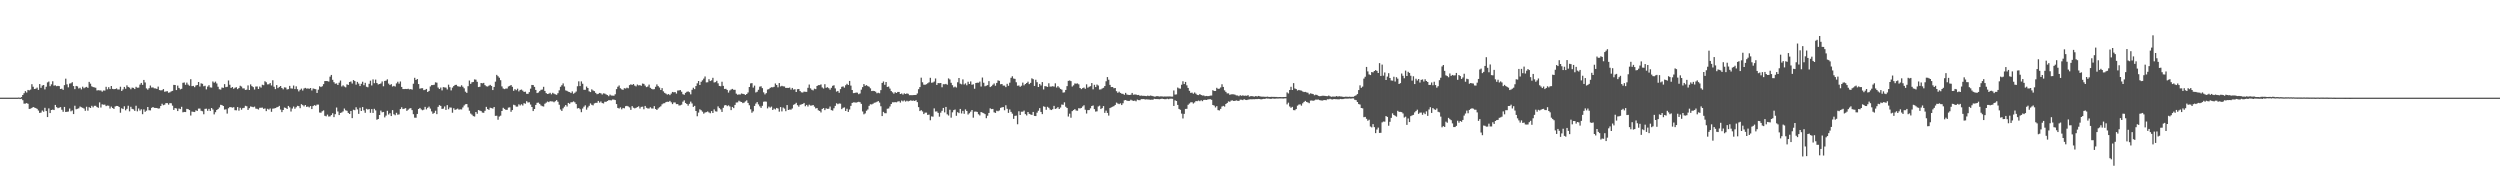 <svg xmlns="http://www.w3.org/2000/svg" width="1920" height="150"><path fill="#4f4f4f" d="M0 75h1v1H0zM1 75h1v1H1zM2 75h1v1H2zM3 75h1v1H3zM4 75h1v1H4zM5 75h1v1H5zM6 75h1v1H6zM7 75h1v1H7zM8 75h1v1H8zM9 75h1v1H9zM10 75h1v1H10zM11 75h1v1H11zM12 75h1v1H12zM13 75h1v1H13zM14 74.87h1v1H14zM15 75.087h1v1H15zM16 74.524h1v1.36H16zM17 72.984h1v3.994H17zM18 71.574h1v8.018H18zM19 69.978h1v9.588H19zM20 71.061h1v8.091H20zM21 69.072h1v10.661H21zM22 69.395h1v14.278H22zM23 68.827h1v14.644H23zM24 64.687h1v18.219H24zM25 66.634h1v15.532H25zM26 68.358h1v14.294H26zM27 68.12h1v14.891H27zM28 67.28h1v16.313H28zM29 69.015h1v15.889H29zM30 64.54h1v22.181H30zM31 67.426h1v19.055H31zM32 65.685h1v19.194H32zM33 65.291h1v20.531H33zM34 68.665h1v14.104H34zM35 66.611h1v18.679H35zM36 63.277h1v26.654H36zM37 62.601h1v20.639H37zM38 66.222h1v20.616H38zM39 64.758h1v19.709H39zM40 62.4h1v21.776H40zM41 65.753h1v18.787H41zM42 65.531h1v15.081H42zM43 66.19h1v16.088H43zM44 65.932h1v17.141H44zM45 66.163h1v16.537H45zM46 68.335h1v13.925H46zM47 68.102h1v16.189H47zM48 69.033h1v16.835H48zM49 65.359h1v16.75H49zM50 60.425h1v25.589H50zM51 64.758h1v21.124H51zM52 67.076h1v18.588H52zM53 64.181h1v19.158H53zM54 63.945h1v21.575H54zM55 63.135h1v21.691H55zM56 66.122h1v21.479H56zM57 68.433h1v12.772H57zM58 65.996h1v17.91H58zM59 66.337h1v17.201H59zM60 67.941h1v15.274H60zM61 67.381h1v14.461H61zM62 68.646h1v13.724H62zM63 66.568h1v16.244H63zM64 67.765h1v15.601H64zM65 67.101h1v18.004H65zM66 66.717h1v15.241H66zM67 67.506h1v17.469H67zM68 62.885h1v19.423H68zM69 64.238h1v18.7H69zM70 66.284h1v14.953H70zM71 66.879h1v15.569H71zM72 67.104h1v14.166H72zM73 67.401h1v13.845H73zM74 69.495h1v12.724H74zM75 69.267h1v13.541H75zM76 69.406h1v9.261H76zM77 69.5h1v13.065H77zM78 70.415h1v9.7H78zM79 69.459h1v10.989H79zM80 69.582h1v10.751H80zM81 66.673h1v14.855H81zM82 68.607h1v12.422H82zM83 66.969h1v14.246H83zM84 68.381h1v14.992H84zM85 66.051h1v15.827H85zM86 68.275h1v14.681H86zM87 68.509h1v15.166H87zM88 68.367h1v13.39H88zM89 67.87h1v13.474H89zM90 68.706h1v12.703H90zM91 68.697h1v13.468H91zM92 66.614h1v19.943H92zM93 69.857h1v13.301H93zM94 68.653h1v15.122H94zM95 66.765h1v14.834H95zM96 68.161h1v16.569H96zM97 65.533h1v18.009H97zM98 66.744h1v14.482H98zM99 67.271h1v18.208H99zM100 68.575h1v13.445H100zM101 67.294h1v16.326H101zM102 67.506h1v16.468H102zM103 68.41h1v16.734H103zM104 66.65h1v14.555H104zM105 67.365h1v18.121H105zM106 67.294h1v15.995H106zM107 64.973h1v19.984H107zM108 63.698h1v20.224H108zM109 65.167h1v22.529H109zM110 61.402h1v22.593H110zM111 63.309h1v22.577H111zM112 67.866h1v17.146H112zM113 68.871h1v13.285H113zM114 67.719h1v16.958H114zM115 65.666h1v19.1H115zM116 67.225h1v15.626H116zM117 67.12h1v15.061H117zM118 67.834h1v14.992H118zM119 67.875h1v15.035H119zM120 68.278h1v14.656H120zM121 66.518h1v16.896H121zM122 69.168h1v14.081H122zM123 69.429h1v11.975H123zM124 69.283h1v10.362H124zM125 68.422h1v12.367H125zM126 70.429h1v9.968H126zM127 70.187h1v8.993H127zM128 70.054h1v9.137H128zM129 71.201h1v9.185H129zM130 70.894h1v8.304H130zM131 70.216h1v9.084H131zM132 69.795h1v11.357H132zM133 65.165h1v19.274H133zM134 65.279h1v17.713H134zM135 69.193h1v14.129H135zM136 65.733h1v19.581H136zM137 67.545h1v15.802H137zM138 68.678h1v15.116H138zM139 68.175h1v13.841H139zM140 63.602h1v22.692H140zM141 63.32h1v22.667H141zM142 65.11h1v20.945H142zM143 63.439h1v20.181H143zM144 64.95h1v18.881H144zM145 65.838h1v18.693H145zM146 60.848h1v27.899H146zM147 66.14h1v19.554H147zM148 65.936h1v19.984H148zM149 66.95h1v19.126H149zM150 65.648h1v19.091H150zM151 65.275h1v19.906H151zM152 62.979h1v20.428H152zM153 66.483h1v16.869H153zM154 64.021h1v21.051H154zM155 64.375h1v21.057H155zM156 66.266h1v21.47H156zM157 65.852h1v17.773H157zM158 68.667h1v14.777H158zM159 66.492h1v18.599H159zM160 65.456h1v18.178H160zM161 67.133h1v18.064H161zM162 67.287h1v15.674H162zM163 62.558h1v21.547H163zM164 63.563h1v24.317H164zM165 62.663h1v23.527H165zM166 64.121h1v20.371H166zM167 66.63h1v17.116H167zM168 68.575h1v13.953H168zM169 68.829h1v11.682H169zM170 67.204h1v13.561H170zM171 67.497h1v13.919H171zM172 64.634h1v19.517H172zM173 66.911h1v17.043H173zM174 66.66h1v20.57H174zM175 61.782h1v21.373H175zM176 65.083h1v17.127H176zM177 67.55h1v14.791H177zM178 66.836h1v15.83H178zM179 68.193h1v14.125H179zM180 67.39h1v17.251H180zM181 66.948h1v17.8H181zM182 68.463h1v13.786H182zM183 67.637h1v17.343H183zM184 65.861h1v16.954H184zM185 66.463h1v17.805H185zM186 67.875h1v15.15H186zM187 67.907h1v14.896H187zM188 69.063h1v12.181H188zM189 68.871h1v12.751H189zM190 65.604h1v18.835H190zM191 69.099h1v13.973H191zM192 64.828h1v16.956H192zM193 66.165h1v15.859H193zM194 66.907h1v15.418H194zM195 68.763h1v13.104H195zM196 66.433h1v16.958H196zM197 66.403h1v17.182H197zM198 68.365h1v15.779H198zM199 66.44h1v16.338H199zM200 67.259h1v15.466H200zM201 65.073h1v17.542H201zM202 65.426h1v18.19H202zM203 62.416h1v20.831H203zM204 63.194h1v22.145H204zM205 64.838h1v18.718H205zM206 64.712h1v19.483H206zM207 63.787h1v19.519H207zM208 65.623h1v20.245H208zM209 61.62h1v21.813H209zM210 66.623h1v16.695H210zM211 68.468h1v14.527H211zM212 65.348h1v17.132H212zM213 67.694h1v14.45H213zM214 66.772h1v14.552H214zM215 66.051h1v18.089H215zM216 67.598h1v18.542H216zM217 68.6h1v15.876H217zM218 67.072h1v15.507H218zM219 67.232h1v15.683H219zM220 68.694h1v15.019H220zM221 68.465h1v12.884H221zM222 65.929h1v16.546H222zM223 67.868h1v17.789H223zM224 68.033h1v15.324H224zM225 65.714h1v16.077H225zM226 68.408h1v15.118H226zM227 66.302h1v16.102H227zM228 68.516h1v12.735H228zM229 70.184h1v11.344H229zM230 68.987h1v14.12H230zM231 68.042h1v11.987H231zM232 69.527h1v11.19H232zM233 67.957h1v13.777H233zM234 67.488h1v13.165H234zM235 68.031h1v14.019H235zM236 67.9h1v13.907H236zM237 68.175h1v14.324H237zM238 67.564h1v13.912H238zM239 69.452h1v14.312H239zM240 67.916h1v13.545H240zM241 68.25h1v12.497H241zM242 68.481h1v12.715H242zM243 71.368h1v8.952H243zM244 68.887h1v11.447H244zM245 66.259h1v20.142H245zM246 66.877h1v19.698H246zM247 66.245h1v19.217H247zM248 64.606h1v20.169H248zM249 62.254h1v26.686H249zM250 62.228h1v27.109H250zM251 62.304h1v25.711H251zM252 62.677h1v26.819H252zM253 58.898h1v30.474H253zM254 57.539h1v30.838H254zM255 61.299h1v25.667H255zM256 63.11h1v26.832H256zM257 64.332h1v23.376H257zM258 64.027h1v18.549H258zM259 65.291h1v20.314H259zM260 63.474h1v24.88H260zM261 61.844h1v24.875H261zM262 66.387h1v20.011H262zM263 65.536h1v20.034H263zM264 66.463h1v16.885H264zM265 67.083h1v17.661H265zM266 64.778h1v20.314H266zM267 65.213h1v21.54H267zM268 62.959h1v24.598H268zM269 62.547h1v22.708H269zM270 64.128h1v26.576H270zM271 61.473h1v22.788H271zM272 62.26h1v22.387H272zM273 65.016h1v17.352H273zM274 62.874h1v21.149H274zM275 64.206h1v23.232H275zM276 66.08h1v16.64H276zM277 64.378h1v20.872H277zM278 62.787h1v19.448H278zM279 65.419h1v19.329H279zM280 63.586h1v23.049H280zM281 66.591h1v16.947H281zM282 67.01h1v17.16H282zM283 64.334h1v19.412H283zM284 61.958h1v24.667H284zM285 65.632h1v18.157H285zM286 60.965h1v25.777H286zM287 63.879h1v19.682H287zM288 61.132h1v23.674H288zM289 63.734h1v28.199H289zM290 64.863h1v26.542H290zM291 64.526h1v23.786H291zM292 64.096h1v20.824H292zM293 62.551h1v23.733H293zM294 66.234h1v19.755H294zM295 62.164h1v27.984H295zM296 61.924h1v26.883H296zM297 60.921h1v24.154H297zM298 64.197h1v23.742H298zM299 65.35h1v21.588H299zM300 64.597h1v24.55H300zM301 66.458h1v18.146H301zM302 65.959h1v21.817H302zM303 66.454h1v22.046H303zM304 64.025h1v22.596H304zM305 62.766h1v25.349H305zM306 64.249h1v23.628H306zM307 62.588h1v21.192H307zM308 66.749h1v15.649H308zM309 68.41h1v15.374H309zM310 68.404h1v15.038H310zM311 68.282h1v14.743H311zM312 68.394h1v16.745H312zM313 68.168h1v16.075H313zM314 68.676h1v14.685H314zM315 68.406h1v14.656H315zM316 68.79h1v15.773H316zM317 64.288h1v23.42H317zM318 59.75h1v30.62H318zM319 61.432h1v28.972H319zM320 60.697h1v26.793H320zM321 64.54h1v19.158H321zM322 68.108h1v14.802H322zM323 67.779h1v16.237H323zM324 67.742h1v16.926H324zM325 69.2h1v15.001H325zM326 68.967h1v13.117H326zM327 68.321h1v15.713H327zM328 70.672h1v12.12H328zM329 69.843h1v12.021H329zM330 66.403h1v17.02H330zM331 65.366h1v20.174H331zM332 65.343h1v22.06H332zM333 65.089h1v21.616H333zM334 63.247h1v21.776H334zM335 63.471h1v24.207H335zM336 67.213h1v14.878H336zM337 68.349h1v12.38H337zM338 67.22h1v14.111H338zM339 69.427h1v14.223H339zM340 66.939h1v16.45H340zM341 67.129h1v14.612H341zM342 67.255h1v17.194H342zM343 68.722h1v12.039H343zM344 65.018h1v18.888H344zM345 66.985h1v15.566H345zM346 69.443h1v13.182H346zM347 67.264h1v19.332H347zM348 66.078h1v17.084H348zM349 65.252h1v19.121H349zM350 65.133h1v18.835H350zM351 66.183h1v17.214H351zM352 66.47h1v17.768H352zM353 66.616h1v17.363H353zM354 65.483h1v18.606H354zM355 66.609h1v15.949H355zM356 67.825h1v13.188H356zM357 70.422h1v9.67H357zM358 71.333h1v8.56H358zM359 66.211h1v16.283H359zM360 61.864h1v23.204H360zM361 64.394h1v22.818H361zM362 63.167h1v24.905H362zM363 62.908h1v26.271H363zM364 60.981h1v28.515H364zM365 61.192h1v24.809H365zM366 62.812h1v24.569H366zM367 66.856h1v17.688H367zM368 66.591h1v18.368H368zM369 63.734h1v21.63H369zM370 64h1v22.458H370zM371 63.666h1v22.957H371zM372 65.387h1v19.732H372zM373 66.238h1v15.825H373zM374 66.449h1v17.288H374zM375 65.817h1v18.567H375zM376 65.19h1v17.565H376zM377 65.98h1v17.063H377zM378 69.189h1v14.239H378zM379 66.758h1v15.393H379zM380 62.737h1v26.265H380zM381 57.497h1v31.362H381zM382 58.594h1v33.346H382zM383 59.715h1v29.767H383zM384 61.578h1v27.276H384zM385 66.364h1v18.874H385zM386 68.019h1v14.784H386zM387 68.461h1v15.212H387zM388 67.992h1v16.409H388zM389 67.994h1v16.313H389zM390 66.412h1v16.21H390zM391 65.941h1v16.468H391zM392 65.275h1v20.57H392zM393 66.641h1v17.867H393zM394 69.738h1v10.712H394zM395 68.479h1v12.383H395zM396 69.28h1v12.644H396zM397 68.12h1v13.724H397zM398 70.18h1v9.954H398zM399 69.058h1v11.959H399zM400 68.758h1v11.334H400zM401 69.628h1v11.447H401zM402 70.626h1v8.656H402zM403 70.425h1v9.224H403zM404 72.038h1v5.663H404zM405 72.114h1v6.622H405zM406 70.736h1v7.819H406zM407 68.099h1v12.158H407zM408 65.231h1v16.935H408zM409 65.346h1v19.943H409zM410 66.698h1v17.027H410zM411 69.065h1v11.504H411zM412 71.471h1v7.469H412zM413 71.059h1v7.725H413zM414 69.974h1v9.819H414zM415 68.948h1v12.067H415zM416 68.754h1v12.824H416zM417 66.678h1v15.113H417zM418 69.852h1v9.819H418zM419 71.519h1v7.333H419zM420 72.189h1v5.766H420zM421 71.951h1v6.487H421zM422 71.255h1v6.457H422zM423 72.466h1v5.39H423zM424 71.285h1v6.64H424zM425 71.933h1v6.622H425zM426 72.455h1v5.283H426zM427 72.832h1v4.086H427zM428 71.599h1v6.514H428zM429 69.367h1v11.094H429zM430 66.65h1v17.439H430zM431 65.474h1v19.718H431zM432 64.053h1v19.162H432zM433 66.428h1v15.514H433zM434 69.434h1v11.19H434zM435 69.798h1v12.044H435zM436 70.452h1v8.597H436zM437 70.72h1v9.023H437zM438 71.494h1v7.079H438zM439 70.175h1v8.334H439zM440 71.99h1v5.887H440zM441 71.201h1v7.395H441zM442 70.296h1v9.631H442zM443 66.229h1v17.079H443zM444 62.473h1v20.478H444zM445 66.08h1v17.858H445zM446 62.505h1v23.646H446zM447 64.291h1v19.068H447zM448 68.971h1v12.966H448zM449 68.953h1v11.934H449zM450 66.479h1v17.736H450zM451 67.57h1v14.967H451zM452 70.159h1v11.09H452zM453 70.695h1v8.698H453zM454 68.623h1v11.875H454zM455 69.484h1v11.451H455zM456 69.983h1v9.412H456zM457 71.32h1v7.675H457zM458 72.352h1v6.603H458zM459 72.052h1v5.447H459zM460 71.393h1v7.411H460zM461 71.672h1v6.246H461zM462 72.588h1v6.56H462zM463 71.656h1v7.803H463zM464 71.878h1v6.249H464zM465 72.519h1v5.722H465zM466 73.018h1v4.564H466zM467 73.872h1v3.062H467zM468 72.643h1v4.296H468zM469 73.382h1v3.733H469zM470 73.423h1v3.024H470zM471 73.542h1v2.93H471zM472 72.375h1v4.468H472zM473 68.449h1v11.46H473zM474 66.616h1v16.294H474zM475 65.636h1v17.707H475zM476 67.783h1v14.66H476zM477 68.628h1v15.338H477zM478 69.015h1v13.859H478zM479 67.719h1v15.464H479zM480 67.996h1v13.55H480zM481 67.342h1v13.983H481zM482 67.781h1v13.985H482zM483 65.357h1v17.114H483zM484 64.792h1v19.567H484zM485 65.25h1v16.285H485zM486 64.529h1v18.226H486zM487 65.719h1v17.53H487zM488 66.33h1v16.503H488zM489 64.906h1v17.34H489zM490 65.588h1v16.061H490zM491 65.405h1v17.972H491zM492 65.884h1v16.21H492zM493 64.133h1v17.796H493zM494 64.394h1v19.517H494zM495 65.742h1v15.624H495zM496 66.904h1v15.887H496zM497 66.474h1v16.823H497zM498 64.998h1v18.354H498zM499 67.406h1v14.981H499zM500 68.248h1v15.077H500zM501 68.642h1v14.717H501zM502 68.468h1v13.04H502zM503 66.657h1v17.052H503zM504 64.794h1v19.666H504zM505 66.156h1v17.139H505zM506 67.207h1v15.159H506zM507 69.118h1v12.568H507zM508 67.671h1v12.444H508zM509 70.134h1v9.254H509zM510 71.31h1v7.922H510zM511 71.956h1v6.439H511zM512 72.652h1v5.473H512zM513 72.226h1v6.004H513zM514 73.075h1v4.415H514zM515 71.88h1v6.722H515zM516 70.617h1v9.366H516zM517 70.917h1v7.752H517zM518 70.69h1v8.029H518zM519 71.869h1v8.107H519zM520 69.548h1v10.368H520zM521 69.406h1v11.621H521zM522 69.154h1v11.721H522zM523 70.443h1v9.95H523zM524 72.359h1v5.718H524zM525 72.83h1v4.237H525zM526 71.317h1v7.798H526zM527 70.514h1v9.366H527zM528 70.182h1v10.973H528zM529 70.825h1v8.888H529zM530 72.441h1v5.596H530zM531 68.962h1v10.497H531zM532 67.383h1v14.683H532zM533 68.433h1v12.866H533zM534 66.078h1v19.192H534zM535 63.979h1v25.319H535zM536 62.192h1v24.262H536zM537 65.275h1v18.686H537zM538 62.846h1v21.813H538zM539 61.693h1v24.054H539zM540 60.342h1v26.942H540zM541 58.706h1v27.711H541zM542 63.265h1v22.838H542zM543 63.192h1v22.41H543zM544 60.825h1v25.53H544zM545 62.256h1v24.756H545zM546 61.693h1v23.589H546zM547 59.763h1v27.008H547zM548 63.334h1v20.696H548zM549 63.062h1v22.419H549zM550 62.061h1v23.644H550zM551 63.991h1v17.739H551zM552 65.987h1v17.066H552zM553 66.264h1v17.766H553zM554 62.762h1v23.218H554zM555 65.939h1v16.853H555zM556 68.317h1v12.646H556zM557 68.186h1v12.472H557zM558 69.074h1v12.509H558zM559 71.111h1v9.785H559zM560 69.5h1v12.264H560zM561 68.754h1v15.805H561zM562 68.257h1v13.88H562zM563 68.983h1v14.056H563zM564 68.976h1v11.616H564zM565 71.951h1v6.805H565zM566 72.739h1v5.887H566zM567 72.521h1v4.85H567zM568 72.61h1v5.445H568zM569 71.77h1v6.587H569zM570 72.084h1v7.114H570zM571 72.279h1v6.537H571zM572 72.984h1v4.896H572zM573 72.212h1v4.836H573zM574 71.011h1v8.066H574zM575 66.817h1v14.042H575zM576 64.039h1v19.888H576zM577 63.828h1v22.763H577zM578 67.268h1v18.215H578zM579 65.723h1v15.651H579zM580 70.992h1v8.574H580zM581 70.473h1v7.908H581zM582 68.948h1v11.227H582zM583 66.557h1v15.081H583zM584 66.245h1v16.585H584zM585 67.68h1v13.58H585zM586 70.914h1v7.24H586zM587 72.523h1v5.386H587zM588 71.535h1v6.564H588zM589 68.738h1v14.537H589zM590 68.44h1v13.424H590zM591 67.502h1v15.116H591zM592 66.959h1v14.921H592zM593 67.067h1v17.425H593zM594 66.648h1v16.736H594zM595 64.105h1v19.943H595zM596 65.27h1v17.647H596zM597 67.092h1v16.246H597zM598 63.792h1v21.98H598zM599 66.389h1v15.841H599zM600 65.891h1v19.657H600zM601 66.305h1v16.26H601zM602 66.401h1v17.018H602zM603 67.536h1v17.883H603zM604 67.477h1v13.22H604zM605 67.518h1v16.981H605zM606 67.209h1v16.901H606zM607 68.818h1v15.395H607zM608 67.536h1v15.766H608zM609 68.804h1v11.687H609zM610 68.502h1v11.476H610zM611 70.679h1v8.293H611zM612 68.516h1v12.28H612zM613 68.362h1v13.582H613zM614 69.937h1v10.536H614zM615 70.908h1v9.272H615zM616 71.059h1v8.821H616zM617 70.374h1v8.663H617zM618 70.528h1v11.069H618zM619 70.578h1v10.032H619zM620 67.426h1v14.376H620zM621 64.927h1v15.466H621zM622 67.822h1v13.262H622zM623 68.914h1v12.11H623zM624 69.424h1v11.199H624zM625 68.085h1v13.825H625zM626 68.463h1v14.827H626zM627 66.03h1v16.99H627zM628 65.396h1v19.359H628zM629 65.378h1v19.812H629zM630 64.831h1v21.527H630zM631 67.163h1v16.516H631zM632 68.005h1v14.976H632zM633 64.673h1v19.902H633zM634 67.433h1v15.775H634zM635 66.978h1v16.617H635zM636 67.724h1v15.761H636zM637 68.873h1v12.932H637zM638 67.44h1v17.16H638zM639 65.918h1v19.043H639zM640 65.508h1v17.633H640zM641 67.884h1v13.442H641zM642 70.354h1v8.945H642zM643 69.83h1v10.201H643zM644 71.294h1v8.16H644zM645 68.438h1v11.188H645zM646 66.646h1v17.148H646zM647 66.335h1v16.436H647zM648 67.335h1v15.15H648zM649 65.497h1v19.746H649zM650 64.352h1v19.146H650zM651 65.279h1v20.698H651zM652 62.157h1v21.936H652zM653 65.721h1v15.566H653zM654 69.097h1v9.961H654zM655 71.521h1v7.07H655zM656 71.395h1v7.267H656zM657 71.072h1v7.775H657zM658 71.148h1v7.317H658zM659 72.368h1v5.8H659zM660 71.78h1v6.72H660zM661 68.882h1v10.877H661zM662 66.911h1v18.693H662zM663 64.549h1v23.275H663zM664 65.909h1v21.202H664zM665 65.387h1v19.668H665zM666 66.156h1v17.933H666zM667 66.637h1v14.644H667zM668 67.834h1v12.227H668zM669 69.955h1v10.275H669zM670 69.738h1v9.915H670zM671 69.926h1v8.961H671zM672 70.415h1v8.295H672zM673 71.606h1v6.578H673zM674 71.233h1v6.361H674zM675 71.649h1v7.127H675zM676 69.214h1v12.38H676zM677 63.712h1v25.415H677zM678 62.54h1v23.39H678zM679 65.11h1v21.808H679zM680 62.975h1v24.001H680zM681 66.753h1v16.745H681zM682 66.442h1v16.853H682zM683 68.04h1v13.742H683zM684 69.926h1v9.95H684zM685 70.912h1v7.626H685zM686 71.931h1v6.658H686zM687 70.805h1v7.624H687zM688 71.413h1v7.164H688zM689 70.626h1v7.329H689zM690 70.608h1v7.127H690zM691 72.205h1v6.599H691zM692 71.759h1v5.454H692zM693 72.672h1v5.205H693zM694 71.658h1v5.434H694zM695 72.178h1v5.846H695zM696 71.754h1v5.589H696zM697 72.041h1v5.809H697zM698 73.112h1v4.349H698zM699 73.059h1v3.992H699zM700 73.128h1v4.363H700zM701 73.032h1v4.189H701zM702 72.954h1v4.603H702zM703 72.915h1v4.058H703zM704 71.793h1v6.635H704zM705 68.484h1v13.774H705zM706 66.884h1v18.439H706zM707 59.656h1v24.939H707zM708 63.169h1v22.415H708zM709 65.016h1v22.591H709zM710 65.105h1v21.424H710zM711 64.664h1v21.792H711zM712 63.94h1v24.324H712zM713 63.254h1v24.763H713zM714 59.74h1v32.644H714zM715 63.535h1v25.86H715zM716 63.322h1v26.267H716zM717 62.611h1v20.632H717zM718 60.265h1v25.383H718zM719 65.236h1v20.336H719zM720 63.785h1v22.873H720zM721 63.883h1v25.72H721zM722 63.75h1v22.802H722zM723 67.037h1v18.082H723zM724 64.689h1v18.189H724zM725 64.691h1v21.63H725zM726 64.419h1v17.727H726zM727 65.092h1v22.731H727zM728 60.219h1v28.512H728zM729 61.011h1v23.271H729zM730 63.567h1v26.796H730zM731 65.446h1v20.803H731zM732 67.122h1v17.45H732zM733 66.529h1v17.567H733zM734 67.229h1v21.682H734zM735 63.158h1v23.028H735zM736 59.903h1v26.997H736zM737 64.249h1v19.389H737zM738 64.767h1v22.369H738zM739 60.995h1v24.127H739zM740 64.879h1v22.541H740zM741 64.048h1v19.966H741zM742 65.462h1v19.787H742zM743 62.78h1v25.159H743zM744 64.49h1v22.506H744zM745 62.505h1v23.266H745zM746 65.094h1v19.403H746zM747 64.771h1v25.599H747zM748 68.124h1v17.656H748zM749 63.728h1v21.916H749zM750 63.485h1v22.458H750zM751 63.535h1v24.234H751zM752 62.672h1v26.006H752zM753 66.447h1v19.551H753zM754 59.521h1v26.999H754zM755 63.547h1v23.394H755zM756 66.236h1v21.419H756zM757 65.778h1v25.017H757zM758 65.366h1v23.493H758zM759 62.318h1v24.401H759zM760 66.868h1v16.347H760zM761 66.225h1v17.604H761zM762 65.101h1v18.544H762zM763 64.089h1v22.165H763zM764 65.829h1v20.895H764zM765 63.686h1v21.369H765zM766 61.766h1v23.699H766zM767 62.107h1v22.751H767zM768 64.732h1v18.096H768zM769 64.501h1v17.908H769zM770 65.73h1v16.496H770zM771 65.719h1v18.975H771zM772 66.943h1v13.884H772zM773 64.371h1v19.165H773zM774 65.904h1v20.762H774zM775 63.503h1v20.547H775zM776 59.768h1v26.146H776zM777 58.589h1v28.688H777zM778 60.324h1v30.968H778zM779 60.546h1v28.43H779zM780 63.165h1v25.637H780zM781 65.842h1v29.618H781zM782 65.627h1v19.824H782zM783 66.657h1v21.659H783zM784 65.842h1v19.995H784zM785 63.425h1v22.33H785zM786 65.549h1v19.414H786zM787 64.533h1v23.145H787zM788 63.744h1v24.955H788zM789 62.732h1v23.301H789zM790 64.606h1v22.861H790zM791 63.631h1v24.271H791zM792 60.164h1v28.082H792zM793 60.8h1v25.18H793zM794 66.019h1v23.01H794zM795 61.235h1v27.922H795zM796 63.123h1v23.417H796zM797 66.822h1v18.21H797zM798 64.446h1v18.611H798zM799 65.618h1v20.33H799zM800 63.018h1v24.617H800zM801 68.715h1v12.946H801zM802 66.129h1v15.942H802zM803 66.28h1v18.052H803zM804 66.765h1v15.255H804zM805 63.956h1v18.819H805zM806 66.529h1v17.594H806zM807 66.472h1v18.077H807zM808 66.197h1v17.684H808zM809 66.52h1v14.777H809zM810 64.011h1v19.666H810zM811 67.209h1v16.049H811zM812 66.126h1v16.15H812zM813 67.236h1v16.466H813zM814 68.312h1v14.271H814zM815 68.857h1v11.428H815zM816 71.107h1v9.371H816zM817 70.896h1v7.718H817zM818 69.058h1v12.918H818zM819 66.165h1v16.793H819zM820 62.119h1v27.384H820zM821 61.777h1v25.537H821zM822 62.322h1v28.116H822zM823 66.444h1v18.899H823zM824 65.536h1v19.002H824zM825 64.101h1v19.732H825zM826 64.252h1v20.625H826zM827 64.037h1v20.989H827zM828 64.778h1v18.311H828zM829 67.596h1v15.681H829zM830 68.465h1v14.429H830zM831 67.685h1v14.079H831zM832 67.202h1v13.635H832zM833 68.198h1v16.093H833zM834 64.76h1v22.419H834zM835 67.33h1v17.263H835zM836 66.614h1v17.913H836zM837 66.197h1v17.008H837zM838 63.789h1v17.597H838zM839 68.594h1v12.412H839zM840 65.103h1v18.698H840zM841 66.856h1v18.86H841zM842 64.934h1v20.558H842zM843 65.707h1v16.045H843zM844 68.749h1v12.417H844zM845 68.671h1v15.109H845zM846 67.957h1v15.106H846zM847 67.433h1v14.028H847zM848 66.076h1v20.604H848zM849 62.434h1v22.497H849zM850 59.209h1v27.51H850zM851 61.26h1v27.521H851zM852 65.172h1v17.846H852zM853 66.875h1v15.578H853zM854 66.838h1v15.129H854zM855 67.779h1v13.713H855zM856 67.584h1v13.021H856zM857 70.031h1v8.78H857zM858 71.267h1v8.244H858zM859 70.415h1v9.538H859zM860 71.368h1v8.004H860zM861 71.944h1v8.748H861zM862 72.107h1v7.226H862zM863 72.784h1v4.262H863zM864 71.306h1v5.518H864zM865 72.617h1v4.754H865zM866 72.874h1v4.649H866zM867 72.972h1v4.482H867zM868 72.768h1v3.816H868zM869 71.37h1v5.795H869zM870 72.746h1v4.768H870zM871 72.537h1v4.745H871zM872 72.592h1v5.223H872zM873 73.013h1v3.488H873zM874 72.924h1v3.962H874zM875 73.59h1v3.371H875zM876 73.386h1v2.772H876zM877 73.56h1v2.573H877zM878 73.569h1v2.506H878zM879 73.672h1v2.781H879zM880 73.853h1v2.422H880zM881 73.43h1v2.955H881zM882 73.78h1v2.687H882zM883 73.375h1v3.268H883zM884 73.567h1v2.971H884zM885 73.846h1v2.749H885zM886 74.181h1v1.717H886zM887 74.137h1v1.923H887zM888 73.773h1v2.33H888zM889 73.954h1v2.168H889zM890 74.151h1v2.087H890zM891 73.965h1v2.03H891zM892 74.039h1v1.73H892zM893 74.174h1v1.875H893zM894 74.1h1v2.083H894zM895 74.146h1v2.037H895zM896 74.105h1v1.719H896zM897 74.078h1v2.122H897zM898 74.03h1v1.808H898zM899 74.174h1v1.614H899zM900 74.181h1v1.694H900zM901 69.491h1v11.891H901zM902 72.675h1v4.385H902zM903 72.51h1v5.081H903zM904 67.229h1v13.339H904zM905 67.893h1v15.752H905zM906 68.108h1v16.203H906zM907 65.071h1v22.156H907zM908 62.432h1v28.549H908zM909 64.563h1v22.895H909zM910 62.936h1v20.735H910zM911 65.559h1v18.025H911zM912 67.527h1v12.964H912zM913 69.733h1v9.794H913zM914 71.31h1v7.26H914zM915 71.127h1v7.34H915zM916 71.979h1v7.546H916zM917 70.988h1v7.681H917zM918 71.912h1v5.713H918zM919 72.862h1v4.85H919zM920 73.077h1v4.113H920zM921 72.256h1v5.466H921zM922 72.954h1v4.031H922zM923 73.382h1v4.353H923zM924 73.311h1v3.458H924zM925 73.897h1v2.77H925zM926 73.659h1v3.143H926zM927 73.821h1v2.644H927zM928 73.787h1v2.444H928zM929 73.434h1v2.728H929zM930 73.345h1v3.301H930zM931 69.271h1v11.346H931zM932 69.871h1v11.215H932zM933 69.871h1v12.66H933zM934 67.41h1v14.076H934zM935 68.243h1v16.345H935zM936 68.113h1v16.72H936zM937 67.163h1v16.448H937zM938 64.7h1v17.121H938zM939 66.79h1v14.532H939zM940 69.39h1v12.486H940zM941 70.53h1v9.329H941zM942 71.716h1v7.363H942zM943 71.693h1v6.184H943zM944 72.782h1v5.397H944zM945 72.466h1v4.775H945zM946 72.391h1v4.738H946zM947 72.464h1v5.122H947zM948 72.729h1v4.733H948zM949 73.272h1v3.854H949zM950 73.315h1v4.104H950zM951 73.883h1v3.655H951zM952 73.105h1v3.456H952zM953 73.576h1v3.019H953zM954 73.238h1v3.644H954zM955 73.586h1v2.616H955zM956 73.441h1v3.25H956zM957 73.586h1v3.278H957zM958 73.087h1v3.456H958zM959 74.203h1v2.131H959zM960 73.897h1v2.348H960zM961 73.798h1v2.481H961zM962 74.027h1v2.138H962zM963 74.206h1v2.053H963zM964 73.723h1v2.374H964zM965 74.123h1v2.023H965zM966 73.691h1v2.312H966zM967 73.931h1v2.174H967zM968 74.174h1v2.181H968zM969 74.263h1v1.875H969zM970 74.263h1v1.671H970zM971 74.355h1v1.607H971zM972 74.366h1v1.192H972zM973 74.206h1v1.522H973zM974 74.462h1v1.266H974zM975 74.448h1v1.476H975zM976 74.352h1v1.518H976zM977 74.393h1v1.238H977zM978 74.393h1v1.412H978zM979 74.464h1v1.323H979zM980 74.455h1v1.195H980zM981 74.604h1v1.115H981zM982 74.519h1v1.099H982zM983 74.515h1v1.112H983zM984 74.602h1v1.028H984zM985 74.485h1v1.243H985zM986 74.492h1v1.099H986zM987 74.467h1v1.048H987zM988 70.956h1v9.22H988zM989 71.768h1v7.061H989zM990 69.118h1v12.623H990zM991 66.676h1v16.114H991zM992 69.131h1v12.957H992zM993 63.867h1v20.691H993zM994 67.96h1v16.702H994zM995 68.394h1v15.374H995zM996 69.521h1v11.653H996zM997 69.061h1v11.291H997zM998 69.363h1v10.751H998zM999 69.589h1v11.55H999zM1000 70.235h1v9.13H1000zM1001 70.699h1v7.583H1001zM1002 70.562h1v6.901H1002zM1003 70.944h1v7.349H1003zM1004 71.207h1v7.487H1004zM1005 72.471h1v6.786H1005zM1006 71.702h1v5.569H1006zM1007 71.974h1v5.2H1007zM1008 72.258h1v5.182H1008zM1009 73.183h1v3.935H1009zM1010 72.713h1v3.804H1010zM1011 72.901h1v3.623H1011zM1012 73.643h1v2.779H1012zM1013 73.899h1v3.001H1013zM1014 73.775h1v3.314H1014zM1015 73.519h1v3.761H1015zM1016 73.547h1v3.408H1016zM1017 73.638h1v3.177H1017zM1018 73.787h1v3.234H1018zM1019 73.858h1v2.362H1019zM1020 73.366h1v2.93H1020zM1021 73.943h1v1.923H1021zM1022 74.332h1v1.971H1022zM1023 74.123h1v2.287H1023zM1024 74.213h1v1.843H1024zM1025 74.169h1v1.998H1025zM1026 73.792h1v2.385H1026zM1027 74.199h1v2.099H1027zM1028 73.878h1v2.396H1028zM1029 74.084h1v1.891H1029zM1030 74.135h1v1.984H1030zM1031 74.419h1v1.675H1031zM1032 74.387h1v1.458H1032zM1033 74.217h1v1.529H1033zM1034 74.279h1v1.508H1034zM1035 74.405h1v1.302H1035zM1036 74.226h1v1.371H1036zM1037 74.382h1v1.387H1037zM1038 74.361h1v1.197H1038zM1039 74.359h1v1.231H1039zM1040 73.663h1v2.987H1040zM1041 73.151h1v3.756H1041zM1042 72.253h1v6.088H1042zM1043 69.15h1v10.776H1043zM1044 65.522h1v14.784H1044zM1045 67.406h1v15.537H1045zM1046 66.529h1v16.649H1046zM1047 60.39h1v29.632H1047zM1048 58.944h1v30.817H1048zM1049 51.405h1v39.833H1049zM1050 54.854h1v37.88H1050zM1051 57.127h1v34.832H1051zM1052 57.655h1v39.54H1052zM1053 55.36h1v42.477H1053zM1054 55.605h1v39.725H1054zM1055 54.527h1v43.111H1055zM1056 53.831h1v48.409H1056zM1057 54.444h1v45.038H1057zM1058 56.042h1v41.941H1058zM1059 48.482h1v53.603H1059zM1060 58.296h1v43.69H1060zM1061 49.592h1v44.417H1061zM1062 58.106h1v35.221H1062zM1063 55.634h1v37.782H1063zM1064 61.427h1v27.72H1064zM1065 58.834h1v30.98H1065zM1066 56.202h1v40.337H1066zM1067 59.901h1v33.637H1067zM1068 61.784h1v28.753H1068zM1069 61.935h1v25.109H1069zM1070 58.919h1v29.398H1070zM1071 62.627h1v26.299H1071zM1072 59.276h1v30.334H1072zM1073 60.423h1v24.651H1073zM1074 64.499h1v21.419H1074zM1075 63.867h1v22.055H1075zM1076 56.486h1v29.638H1076zM1077 58.214h1v28.926H1077zM1078 60.132h1v30.16H1078zM1079 54.229h1v35.392H1079zM1080 58.392h1v37.494H1080zM1081 55.128h1v35.871H1081zM1082 56.007h1v37.723H1082zM1083 58.186h1v30.996H1083zM1084 61.887h1v26.727H1084zM1085 58.562h1v29.67H1085zM1086 64.565h1v21.735H1086zM1087 60.477h1v24.813H1087zM1088 61.848h1v22.367H1088zM1089 60.663h1v26.784H1089zM1090 63.371h1v23.136H1090zM1091 61.338h1v25.095H1091zM1092 60.963h1v27.217H1092zM1093 62.631h1v23.898H1093zM1094 60.864h1v26.766H1094zM1095 62.185h1v23.294H1095zM1096 62.986h1v25.99H1096zM1097 65.234h1v18.814H1097zM1098 65.158h1v17.187H1098zM1099 63.32h1v23.408H1099zM1100 65.506h1v17.507H1100zM1101 62.78h1v21.165H1101zM1102 65.323h1v19.068H1102zM1103 67.316h1v15.999H1103zM1104 66.206h1v19.67H1104zM1105 61.588h1v24.678H1105zM1106 59.686h1v29.881H1106zM1107 51.043h1v46.748H1107zM1108 49.901h1v46.967H1108zM1109 54.405h1v43.09H1109zM1110 57.836h1v35.624H1110zM1111 58.438h1v35.825H1111zM1112 59.338h1v31.192H1112zM1113 56.406h1v35.129H1113zM1114 58.273h1v34.017H1114zM1115 57.536h1v37.251H1115zM1116 57.937h1v39.648H1116zM1117 57.861h1v39.744H1117zM1118 56.01h1v40.662H1118zM1119 61.29h1v31.442H1119zM1120 57.621h1v36.633H1120zM1121 58.424h1v34.514H1121zM1122 60.608h1v32.932H1122zM1123 59.475h1v32.639H1123zM1124 56.628h1v32.179H1124zM1125 62.773h1v24.417H1125zM1126 60.443h1v24.523H1126zM1127 60.802h1v26.168H1127zM1128 64.297h1v20.151H1128zM1129 63.766h1v19.853H1129zM1130 63.982h1v19.153H1130zM1131 64.13h1v19.313H1131zM1132 65.634h1v18.567H1132zM1133 65.735h1v18.549H1133zM1134 63.469h1v22.843H1134zM1135 60.642h1v32.188H1135zM1136 53.396h1v38.086H1136zM1137 52.686h1v49.075H1137zM1138 56.147h1v47.679H1138zM1139 55.174h1v41.215H1139zM1140 50.656h1v45.942H1140zM1141 43.904h1v53.367H1141zM1142 52.087h1v45.157H1142zM1143 55.499h1v39.478H1143zM1144 49.523h1v47.592H1144zM1145 57.683h1v39.437H1145zM1146 57.877h1v36.04H1146zM1147 53.666h1v41.524H1147zM1148 60.947h1v31.962H1148zM1149 62.842h1v29.361H1149zM1150 61.221h1v30.813H1150zM1151 63.32h1v27.139H1151zM1152 62.531h1v27.629H1152zM1153 63.345h1v26.278H1153zM1154 66.165h1v19.412H1154zM1155 65.188h1v22.644H1155zM1156 66.092h1v18.563H1156zM1157 66.714h1v17.933H1157zM1158 67.332h1v14.083H1158zM1159 69.154h1v12.204H1159zM1160 68.745h1v11.641H1160zM1161 68.122h1v15.173H1161zM1162 67.344h1v14.237H1162zM1163 64.728h1v20.188H1163zM1164 60.869h1v27.407H1164zM1165 61.15h1v29.735H1165zM1166 52.963h1v39.492H1166zM1167 58.759h1v35.377H1167zM1168 52.867h1v39.599H1168zM1169 56.234h1v38.162H1169zM1170 51.139h1v42.994H1170zM1171 56.467h1v39.139H1171zM1172 54.252h1v41.442H1172zM1173 53.059h1v42.525H1173zM1174 53.794h1v40.034H1174zM1175 59.232h1v33.566H1175zM1176 61.977h1v33.889H1176zM1177 56.765h1v34.04H1177zM1178 60.921h1v27.276H1178zM1179 62.775h1v21.458H1179zM1180 61.72h1v24.099H1180zM1181 60.244h1v24.067H1181zM1182 65.46h1v19.368H1182zM1183 66.431h1v17.853H1183zM1184 67.628h1v16.15H1184zM1185 66.476h1v17.095H1185zM1186 68.388h1v16.157H1186zM1187 67.568h1v17.018H1187zM1188 66.248h1v16.086H1188zM1189 67.131h1v18.135H1189zM1190 66.245h1v20.023H1190zM1191 66.138h1v24.228H1191zM1192 57.33h1v34.108H1192zM1193 57.582h1v34.772H1193zM1194 53.547h1v46.578H1194zM1195 49.974h1v52.868H1195zM1196 50.718h1v48.311H1196zM1197 46.223h1v54.237H1197zM1198 49.157h1v55.956H1198zM1199 50.89h1v51.538H1199zM1200 53.794h1v45.088H1200zM1201 51.235h1v53.108H1201zM1202 53.796h1v51.177H1202zM1203 46.147h1v52.124H1203zM1204 52.748h1v47.768H1204zM1205 49.024h1v53.98H1205zM1206 49.232h1v42.648H1206zM1207 53.135h1v42.335H1207zM1208 49.853h1v43.085H1208zM1209 55.508h1v37.478H1209zM1210 51.336h1v43.593H1210zM1211 54.234h1v39.469H1211zM1212 54.925h1v39.096H1212zM1213 53.714h1v42.756H1213zM1214 61.725h1v31.096H1214zM1215 58.141h1v30.064H1215zM1216 64.481h1v20.659H1216zM1217 59.944h1v23.33H1217zM1218 65.714h1v19.089H1218zM1219 65.17h1v18.185H1219zM1220 64.387h1v20.645H1220zM1221 61.304h1v32.77H1221zM1222 55.936h1v38.471H1222zM1223 57.589h1v36.464H1223zM1224 49.734h1v53.17H1224zM1225 52.924h1v51.124H1225zM1226 43.401h1v55.649H1226zM1227 44.385h1v56.889H1227zM1228 44.316h1v57.945H1228zM1229 43.204h1v63.973H1229zM1230 43.71h1v62.671H1230zM1231 47.07h1v59.524H1231zM1232 39.986h1v62.307H1232zM1233 38.914h1v69.419H1233zM1234 37.772h1v67.949H1234zM1235 47.507h1v51.069H1235zM1236 52.027h1v45.063H1236zM1237 56.584h1v44.049H1237zM1238 52.389h1v42.476H1238zM1239 59.356h1v36.938H1239zM1240 57.218h1v30.893H1240zM1241 56.71h1v35.924H1241zM1242 60.798h1v28.65H1242zM1243 59.267h1v30.041H1243zM1244 58.212h1v30.746H1244zM1245 64.572h1v19.824H1245zM1246 65.806h1v17.761H1246zM1247 63.844h1v20.932H1247zM1248 66.131h1v16.887H1248zM1249 63.213h1v25.171H1249zM1250 57.019h1v31.179H1250zM1251 51.219h1v46.427H1251zM1252 47.44h1v51.813H1252zM1253 51.286h1v42.541H1253zM1254 49.837h1v49.714H1254zM1255 51.514h1v47.599H1255zM1256 54.009h1v38.531H1256zM1257 53.835h1v40.808H1257zM1258 52.728h1v45.347H1258zM1259 50.34h1v44.722H1259zM1260 47.173h1v56.418H1260zM1261 51.92h1v47.423H1261zM1262 52.002h1v47.979H1262zM1263 49.194h1v46.569H1263zM1264 54.261h1v47.041H1264zM1265 49.924h1v48.08H1265zM1266 55.781h1v46.457H1266zM1267 53.206h1v41.756H1267zM1268 57.271h1v40.41H1268zM1269 58.493h1v38.512H1269zM1270 58.564h1v29.647H1270zM1271 57.889h1v34.285H1271zM1272 57.52h1v39.842H1272zM1273 63.538h1v27.94H1273zM1274 57.687h1v30.172H1274zM1275 63.251h1v25.072H1275zM1276 62.542h1v24.294H1276zM1277 64.991h1v25.026H1277zM1278 61.139h1v27.205H1278zM1279 61.448h1v27.345H1279zM1280 61.89h1v23.209H1280zM1281 58.532h1v27.812H1281zM1282 59.205h1v28.478H1282zM1283 62.787h1v24.328H1283zM1284 59.406h1v37.801H1284zM1285 57.22h1v36.894H1285zM1286 52.51h1v45.152H1286zM1287 53.117h1v42.946H1287zM1288 59.603h1v27.734H1288zM1289 64.295h1v25.521H1289zM1290 57.868h1v30.082H1290zM1291 59.88h1v31.339H1291zM1292 65.65h1v21.131H1292zM1293 63.68h1v24.933H1293zM1294 64.799h1v24.042H1294zM1295 61.347h1v27.107H1295zM1296 67.232h1v19.261H1296zM1297 65.057h1v18.421H1297zM1298 63.293h1v23.413H1298zM1299 64.384h1v20.652H1299zM1300 62.856h1v22.161H1300zM1301 64.936h1v19.618H1301zM1302 62.551h1v20.819H1302zM1303 61.727h1v26.072H1303zM1304 63.096h1v23.17H1304zM1305 64.091h1v22.607H1305zM1306 67.834h1v13.9H1306zM1307 68.841h1v14.118H1307zM1308 55.275h1v33.671H1308zM1309 58.285h1v33.623H1309zM1310 53.943h1v42.28H1310zM1311 51.235h1v53.726H1311zM1312 38.908h1v62.371H1312zM1313 46.786h1v53.104H1313zM1314 49.026h1v46.473H1314zM1315 51.798h1v56.219H1315zM1316 43.806h1v53.756H1316zM1317 50.203h1v48.707H1317zM1318 54.7h1v46.512H1318zM1319 53.359h1v48.091H1319zM1320 53.641h1v45.038H1320zM1321 54.048h1v40.259H1321zM1322 55.247h1v45.496H1322zM1323 47.784h1v50.95H1323zM1324 51.265h1v51.106H1324zM1325 55.401h1v46.107H1325zM1326 48.184h1v47.906H1326zM1327 51.116h1v48.059H1327zM1328 53.613h1v41.833H1328zM1329 54.92h1v43.898H1329zM1330 51.913h1v48.947H1330zM1331 51.418h1v53.539H1331zM1332 50.473h1v48.83H1332zM1333 52.576h1v42.374H1333zM1334 47.555h1v57.125H1334zM1335 46.987h1v47.075H1335zM1336 54.579h1v38.984H1336zM1337 46.323h1v54.282H1337zM1338 40.475h1v56.061H1338zM1339 51.462h1v47.965H1339zM1340 48.26h1v53.008H1340zM1341 45.447h1v58.991H1341zM1342 44.293h1v54.486H1342zM1343 40.984h1v62.639H1343zM1344 43.293h1v59.208H1344zM1345 47.823h1v49.48H1345zM1346 50.446h1v46.237H1346zM1347 48.509h1v47.203H1347zM1348 46.223h1v54.685H1348zM1349 54.497h1v44.715H1349zM1350 56.195h1v36.688H1350zM1351 55.685h1v37.368H1351zM1352 57.834h1v36.587H1352zM1353 55.394h1v40.993H1353zM1354 59.216h1v37.665H1354zM1355 55.268h1v36.2H1355zM1356 56.898h1v38.572H1356zM1357 57.587h1v36.056H1357zM1358 57.525h1v36.333H1358zM1359 54.311h1v39.716H1359zM1360 56.889h1v34.507H1360zM1361 60.001h1v30.803H1361zM1362 60.072h1v24.923H1362zM1363 57.44h1v31.426H1363zM1364 55.362h1v39.382H1364zM1365 56.815h1v38.711H1365zM1366 52.414h1v49.268H1366zM1367 42.002h1v64.285H1367zM1368 48.093h1v56.494H1368zM1369 46.893h1v48.798H1369zM1370 51.764h1v44.582H1370zM1371 47.072h1v57.576H1371zM1372 47.445h1v63.445H1372zM1373 40.755h1v66.056H1373zM1374 43.485h1v59.982H1374zM1375 50.297h1v58.831H1375zM1376 56.715h1v44.115H1376zM1377 52.833h1v45.244H1377zM1378 53.057h1v41.387H1378zM1379 47.845h1v56.384H1379zM1380 33.408h1v71.906H1380zM1381 49.583h1v53.381H1381zM1382 38.665h1v61.151H1382zM1383 53.192h1v48.354H1383zM1384 35.452h1v84.706H1384zM1385 47.82h1v51.426H1385zM1386 43.243h1v69.247H1386zM1387 38.811h1v81.094H1387zM1388 44.515h1v58.409H1388zM1389 53.325h1v49.265H1389zM1390 45.152h1v58.604H1390zM1391 43.529h1v60.616H1391zM1392 46.799h1v62.648H1392zM1393 47.621h1v56.214H1393zM1394 31.29h1v77.194H1394zM1395 30.549h1v80.657H1395zM1396 36.008h1v75.2H1396zM1397 27.667h1v91.648H1397zM1398 32.121h1v82.252H1398zM1399 36.005h1v68.091H1399zM1400 36.035h1v83.392H1400zM1401 37.729h1v74.832H1401zM1402 41.027h1v64.459H1402zM1403 45.77h1v58.734H1403zM1404 46.161h1v56.109H1404zM1405 47.17h1v53.127H1405zM1406 51.096h1v46.411H1406zM1407 54.101h1v37.716H1407zM1408 57.788h1v31.813H1408zM1409 59.196h1v32.721H1409zM1410 61.134h1v30.098H1410zM1411 58.836h1v26.23H1411zM1412 65.03h1v20.38H1412zM1413 67.779h1v16.761H1413zM1414 64.515h1v19.593H1414zM1415 63.421h1v20.128H1415zM1416 63.306h1v23.857H1416zM1417 63.897h1v22.667H1417zM1418 65.348h1v20.435H1418zM1419 67.39h1v16.407H1419zM1420 68.832h1v13.751H1420zM1421 69.049h1v12.634H1421zM1422 67.767h1v16.082H1422zM1423 67.163h1v16.94H1423zM1424 66.286h1v17.993H1424zM1425 65.744h1v20.526H1425zM1426 67.14h1v19.171H1426zM1427 66.348h1v17.354H1427zM1428 66.943h1v17.05H1428zM1429 66.891h1v16.029H1429zM1430 69.516h1v10.616H1430zM1431 70.814h1v9.833H1431zM1432 69.642h1v11.749H1432zM1433 68.376h1v13.076H1433zM1434 71.036h1v9.041H1434zM1435 70.779h1v7.269H1435zM1436 69.447h1v9.828H1436zM1437 68.099h1v14.312H1437zM1438 64.982h1v20.822H1438zM1439 63.97h1v22.506H1439zM1440 67.944h1v15.443H1440zM1441 69.097h1v12.44H1441zM1442 70.226h1v9.492H1442zM1443 71.07h1v8.965H1443zM1444 69.177h1v9.586H1444zM1445 71.97h1v7.169H1445zM1446 70.125h1v8.299H1446zM1447 71.906h1v6.674H1447zM1448 72.297h1v6.645H1448zM1449 71.024h1v6.764H1449zM1450 68.415h1v12.685H1450zM1451 62.993h1v21.11H1451zM1452 61.107h1v25.965H1452zM1453 58.028h1v28.551H1453zM1454 62.329h1v26.645H1454zM1455 63.874h1v22.479H1455zM1456 62.315h1v23.145H1456zM1457 61.782h1v25.01H1457zM1458 64.208h1v21.318H1458zM1459 63.364h1v20.625H1459zM1460 60.168h1v26.278H1460zM1461 63.966h1v23.525H1461zM1462 65.957h1v18.691H1462zM1463 67.486h1v17.125H1463zM1464 65.119h1v18.54H1464zM1465 59.756h1v27.956H1465zM1466 60.246h1v26.857H1466zM1467 59.841h1v28.821H1467zM1468 66.641h1v17.501H1468zM1469 67.966h1v12.543H1469zM1470 68.2h1v12.623H1470zM1471 68.715h1v12.879H1471zM1472 66.38h1v16.116H1472zM1473 62.579h1v20.22H1473zM1474 65.959h1v19.192H1474zM1475 63.35h1v19.213H1475zM1476 66.291h1v14.729H1476zM1477 67.82h1v15.132H1477zM1478 63.203h1v22.493H1478zM1479 59.66h1v31.16H1479zM1480 59.679h1v37.311H1480zM1481 60.127h1v36.727H1481zM1482 60.679h1v33.211H1482zM1483 62.265h1v24.498H1483zM1484 65.549h1v18.494H1484zM1485 66.824h1v16.02H1485zM1486 65.902h1v15.154H1486zM1487 68.34h1v11.38H1487zM1488 70.443h1v9.396H1488zM1489 69.399h1v9.966H1489zM1490 70.09h1v9.902H1490zM1491 68.367h1v11.671H1491zM1492 67.429h1v14.241H1492zM1493 60.065h1v31.561H1493zM1494 56.17h1v34.198H1494zM1495 63.169h1v28.169H1495zM1496 59.809h1v26.647H1496zM1497 64.146h1v21.291H1497zM1498 64.291h1v17.75H1498zM1499 69.868h1v9.828H1499zM1500 69.775h1v10.167H1500zM1501 68.294h1v12.3H1501zM1502 68.589h1v11.916H1502zM1503 70.782h1v8.972H1503zM1504 70.226h1v10.151H1504zM1505 70.649h1v9.114H1505zM1506 66.481h1v15.956H1506zM1507 62.798h1v24.669H1507zM1508 59.395h1v33.214H1508zM1509 61.093h1v31.362H1509zM1510 63.064h1v26.386H1510zM1511 63.123h1v23.836H1511zM1512 66.955h1v15.1H1512zM1513 67.829h1v15.029H1513zM1514 69.505h1v11.341H1514zM1515 70.482h1v8.986H1515zM1516 70.905h1v8.656H1516zM1517 71.162h1v8.206H1517zM1518 71.253h1v7.832H1518zM1519 70.605h1v7.496H1519zM1520 66.847h1v15.166H1520zM1521 63.888h1v22.715H1521zM1522 62.258h1v25.509H1522zM1523 60.752h1v31.444H1523zM1524 63.792h1v24.644H1524zM1525 66.625h1v16.324H1525zM1526 68.797h1v11.772H1526zM1527 70.649h1v9.963H1527zM1528 69.862h1v11.012H1528zM1529 69.685h1v10.879H1529zM1530 70.21h1v10.105H1530zM1531 71.523h1v7.585H1531zM1532 70.537h1v8.217H1532zM1533 70.569h1v7.219H1533zM1534 69.086h1v11.964H1534zM1535 62.469h1v22.305H1535zM1536 58.809h1v31.531H1536zM1537 59.363h1v30.643H1537zM1538 58.891h1v32.598H1538zM1539 54.9h1v36.507H1539zM1540 51.512h1v37.519H1540zM1541 54.888h1v36.674H1541zM1542 53.698h1v40.984H1542zM1543 58.642h1v30.204H1543zM1544 58.994h1v35.425H1544zM1545 54.831h1v37.702H1545zM1546 62.787h1v25.155H1546zM1547 65.032h1v19.87H1547zM1548 65.227h1v22.248H1548zM1549 54.165h1v35.793H1549zM1550 54.021h1v38.576H1550zM1551 57.404h1v31.385H1551zM1552 62.606h1v25.674H1552zM1553 60.743h1v26.422H1553zM1554 63.647h1v24.019H1554zM1555 67.3h1v19.554H1555zM1556 66.557h1v15.468H1556zM1557 67.941h1v13.22H1557zM1558 67.966h1v16.297H1558zM1559 67.6h1v15.052H1559zM1560 69.411h1v12.339H1560zM1561 71.102h1v9.874H1561zM1562 67.092h1v15.319H1562zM1563 60.926h1v32.989H1563zM1564 53.032h1v41.739H1564zM1565 45.522h1v57.581H1565zM1566 54.353h1v48.311H1566zM1567 59.061h1v40.302H1567zM1568 57.6h1v36.638H1568zM1569 60.368h1v32.515H1569zM1570 54.375h1v43.697H1570zM1571 46.593h1v57.725H1571zM1572 49.592h1v57.627H1572zM1573 48.463h1v51.74H1573zM1574 54.71h1v39.938H1574zM1575 58.498h1v31.529H1575zM1576 58.399h1v35.695H1576zM1577 50.603h1v47.089H1577zM1578 49.647h1v48.311H1578zM1579 46.257h1v53.772H1579zM1580 52.011h1v49.396H1580zM1581 56.767h1v38.022H1581zM1582 59.834h1v34.28H1582zM1583 47.09h1v55.516H1583zM1584 45.069h1v60.916H1584zM1585 37.868h1v71.078H1585zM1586 41.59h1v69.245H1586zM1587 47.417h1v51.417H1587zM1588 53.46h1v38.302H1588zM1589 54.801h1v41.469H1589zM1590 48.276h1v47.922H1590zM1591 45.994h1v57.221H1591zM1592 38.303h1v73.415H1592zM1593 40.141h1v74.713H1593zM1594 45.547h1v56.761H1594zM1595 46.252h1v53.291H1595zM1596 54.142h1v43.182H1596zM1597 56.003h1v38.212H1597zM1598 55.556h1v34.287H1598zM1599 61.283h1v27.858H1599zM1600 63.192h1v21.991H1600zM1601 64.522h1v20.302H1601zM1602 59.159h1v26.482H1602zM1603 60.509h1v32.129H1603zM1604 59.367h1v31.634H1604zM1605 52.277h1v44.452H1605zM1606 44.746h1v62.914H1606zM1607 48.061h1v59.593H1607zM1608 42.414h1v72.71H1608zM1609 36.562h1v75.912H1609zM1610 55.051h1v46.381H1610zM1611 46.303h1v52.275H1611zM1612 53.714h1v44.189H1612zM1613 52.858h1v43.353H1613zM1614 53.76h1v44.26H1614zM1615 55.648h1v37.736H1615zM1616 55.554h1v42.605H1616zM1617 54.744h1v39.97H1617zM1618 54.364h1v45.846H1618zM1619 52.457h1v51.282H1619zM1620 38.033h1v83.486H1620zM1621 44.092h1v78.274H1621zM1622 36.866h1v73.371H1622zM1623 40.411h1v86.858H1623zM1624 41.551h1v67.366H1624zM1625 46.761h1v54.642H1625zM1626 54.057h1v48.549H1626zM1627 50.132h1v49.155H1627zM1628 59.155h1v31.559H1628zM1629 62.542h1v29.622H1629zM1630 64.52h1v22.756H1630zM1631 60.983h1v26.418H1631zM1632 55.389h1v35.431H1632zM1633 37.669h1v70.922H1633zM1634 46.507h1v53.165H1634zM1635 46.987h1v62.236H1635zM1636 39.317h1v72.412H1636zM1637 46.442h1v55.058H1637zM1638 43.327h1v63.591H1638zM1639 49.054h1v58.382H1639zM1640 47.106h1v50.59H1640zM1641 52.675h1v42.779H1641zM1642 56.985h1v38.899H1642zM1643 61.654h1v25.715H1643zM1644 62.304h1v24.791H1644zM1645 62.167h1v24.589H1645zM1646 57.731h1v30.117H1646zM1647 49.665h1v48.178H1647zM1648 57.211h1v36.139H1648zM1649 55.142h1v45.37H1649zM1650 50.771h1v48.24H1650zM1651 38.866h1v62.591H1651zM1652 36.568h1v66.255H1652zM1653 27.12h1v83.779H1653zM1654 47.111h1v53.962H1654zM1655 40.714h1v69.043H1655zM1656 44.756h1v56.194H1656zM1657 47.523h1v57.292H1657zM1658 52.183h1v52.046H1658zM1659 51.993h1v46.118H1659zM1660 55.453h1v42.584H1660zM1661 57.113h1v37.803H1661zM1662 57.264h1v37.075H1662zM1663 54.888h1v45.722H1663zM1664 61.734h1v33.504H1664zM1665 61.233h1v27.679H1665zM1666 60.825h1v28.563H1666zM1667 63.123h1v25.358H1667zM1668 64.581h1v22.268H1668zM1669 64.071h1v21.616H1669zM1670 64.913h1v21.717H1670zM1671 65.316h1v19.119H1671zM1672 64.112h1v21.733H1672zM1673 65.321h1v19.469H1673zM1674 67.879h1v16.244H1674zM1675 67.841h1v18.242H1675zM1676 69.818h1v13.408H1676zM1677 67.749h1v16.512H1677zM1678 69.333h1v13.747H1678zM1679 69.907h1v9.68H1679zM1680 67.758h1v12.744H1680zM1681 68.527h1v11.705H1681zM1682 67.63h1v12.683H1682zM1683 69.129h1v12.296H1683zM1684 70.47h1v9.54H1684zM1685 70.539h1v9.032H1685zM1686 70.599h1v9.32H1686zM1687 70.949h1v8.464H1687zM1688 71.066h1v7.915H1688zM1689 71.178h1v8.071H1689zM1690 71.766h1v7.178H1690zM1691 70.983h1v7.379H1691zM1692 71.912h1v5.505H1692zM1693 72.507h1v5.624H1693zM1694 72.89h1v4.479H1694zM1695 72.585h1v5.15H1695zM1696 71.979h1v5.912H1696zM1697 72.842h1v4.198H1697zM1698 72.166h1v5.26H1698zM1699 72.83h1v4.848H1699zM1700 73.018h1v4.871H1700zM1701 72.581h1v4.731H1701zM1702 72.917h1v4.413H1702zM1703 73.027h1v5.127H1703zM1704 73.235h1v4.61H1704zM1705 72.75h1v5.299H1705zM1706 72.832h1v5.489H1706zM1707 73.006h1v4.932H1707zM1708 73.547h1v3.458H1708zM1709 72.7h1v4.514H1709zM1710 72.958h1v3.886H1710zM1711 73.185h1v3.74H1711zM1712 73.038h1v3.749H1712zM1713 73.473h1v3.5H1713zM1714 73.331h1v3.062H1714zM1715 73.322h1v3.076H1715zM1716 73.338h1v3.099H1716zM1717 73.586h1v2.378H1717zM1718 73.771h1v2.41H1718zM1719 73.663h1v2.763H1719zM1720 73.769h1v2.623H1720zM1721 73.858h1v2.012H1721zM1722 74.231h1v2.016H1722zM1723 74.126h1v2.101H1723zM1724 74.288h1v1.698H1724zM1725 73.924h1v1.829H1725zM1726 74.22h1v1.804H1726zM1727 74.041h1v1.602H1727zM1728 73.991h1v1.701H1728zM1729 74.233h1v1.483H1729zM1730 74.121h1v1.907H1730zM1731 74.119h1v1.623H1731zM1732 74.515h1v1.209H1732zM1733 74.474h1v1.291H1733zM1734 74.49h1v1.35H1734zM1735 74.625h1v1.261H1735zM1736 74.345h1v1.417H1736zM1737 74.274h1v1.717H1737zM1738 74.343h1v1.236H1738zM1739 74.29h1v1.469H1739zM1740 74.448h1v1.108H1740zM1741 74.48h1v1H1741zM1742 74.428h1v1.138H1742zM1743 74.393h1v1.057H1743zM1744 74.526h1v1.133H1744zM1745 74.316h1v1.106H1745zM1746 74.412h1v1.183H1746zM1747 74.659h1v1H1747zM1748 74.554h1v1H1748zM1749 74.57h1v1.012H1749zM1750 74.709h1v1H1750zM1751 74.609h1v1H1751zM1752 74.673h1v1H1752zM1753 74.767h1v1H1753zM1754 74.792h1v1H1754zM1755 74.714h1v1H1755zM1756 74.732h1v1H1756zM1757 74.675h1v1H1757zM1758 74.778h1v1H1758zM1759 74.675h1v1H1759zM1760 74.803h1v1H1760zM1761 74.751h1v1H1761zM1762 74.835h1v1H1762zM1763 74.851h1v1H1763zM1764 74.86h1v1H1764zM1765 74.851h1v1H1765zM1766 74.87h1v1H1766zM1767 74.867h1v1H1767zM1768 74.897h1v1H1768zM1769 74.817h1v1H1769zM1770 74.886h1v1H1770zM1771 74.86h1v1H1771zM1772 74.872h1v1H1772zM1773 74.92h1v1H1773zM1774 74.883h1v1H1774zM1775 74.911h1v1H1775zM1776 74.879h1v1H1776zM1777 74.929h1v1H1777zM1778 74.957h1v1H1778zM1779 74.899h1v1H1779zM1780 74.886h1v1H1780zM1781 74.963h1v1H1781zM1782 74.899h1v1H1782zM1783 74.918h1v1H1783zM1784 74.922h1v1H1784zM1785 74.945h1v1H1785zM1786 74.918h1v1H1786zM1787 74.931h1v1H1787zM1788 74.957h1v1H1788zM1789 74.954h1v1H1789zM1790 74.947h1v1H1790zM1791 75.005h1v1H1791zM1792 74.979h1v1H1792zM1793 75.009h1v1H1793zM1794 74.998h1v1H1794zM1795 74.991h1v1H1795zM1796 74.998h1v1H1796zM1797 75h1v1H1797zM1798 74.998h1v1H1798zM1799 75.005h1v1H1799zM1800 75.007h1v1H1800zM1801 75.011h1v1H1801zM1802 75.005h1v1H1802zM1803 75.007h1v1H1803zM1804 75.009h1v1H1804zM1805 75.007h1v1H1805zM1806 75.007h1v1H1806zM1807 75.005h1v1H1807zM1808 75.005h1v1H1808zM1809 75.002h1v1H1809zM1810 75.005h1v1H1810zM1811 75.002h1v1H1811zM1812 75.002h1v1H1812zM1813 75.002h1v1H1813zM1814 75h1v1H1814zM1815 75h1v1H1815zM1816 75h1v1H1816zM1817 75h1v1H1817zM1818 75h1v1H1818zM1819 75h1v1H1819zM1820 75h1v1H1820zM1821 75h1v1H1821zM1822 75h1v1H1822zM1823 75h1v1H1823zM1824 75h1v1H1824zM1825 75h1v1H1825zM1826 75h1v1H1826zM1827 75h1v1H1827zM1828 75h1v1H1828zM1829 75h1v1H1829zM1830 75h1v1H1830zM1831 75h1v1H1831zM1832 75h1v1H1832zM1833 75h1v1H1833zM1834 75h1v1H1834zM1835 75h1v1H1835zM1836 75h1v1H1836zM1837 75h1v1H1837zM1838 75h1v1H1838zM1839 75h1v1H1839zM1840 75h1v1H1840zM1841 75h1v1H1841zM1842 75h1v1H1842zM1843 75h1v1H1843zM1844 75h1v1H1844zM1845 75h1v1H1845zM1846 75h1v1H1846zM1847 75h1v1H1847zM1848 75h1v1H1848zM1849 75h1v1H1849zM1850 75h1v1H1850zM1851 75h1v1H1851zM1852 75h1v1H1852zM1853 75h1v1H1853zM1854 75h1v1H1854zM1855 75h1v1H1855zM1856 75h1v1H1856zM1857 75h1v1H1857zM1858 75h1v1H1858zM1859 75h1v1H1859zM1860 75h1v1H1860zM1861 75h1v1H1861zM1862 75h1v1H1862zM1863 75h1v1H1863zM1864 75h1v1H1864zM1865 75h1v1H1865zM1866 75h1v1H1866zM1867 75h1v1H1867zM1868 75h1v1H1868zM1869 75h1v1H1869zM1870 75h1v1H1870zM1871 75h1v1H1871zM1872 75h1v1H1872zM1873 75h1v1H1873zM1874 75h1v1H1874zM1875 75h1v1H1875zM1876 75h1v1H1876zM1877 75h1v1H1877zM1878 75h1v1H1878zM1879 75h1v1H1879zM1880 75h1v1H1880zM1881 75h1v1H1881zM1882 75h1v1H1882zM1883 75h1v1H1883zM1884 75h1v1H1884zM1885 75h1v1H1885zM1886 75h1v1H1886zM1887 75h1v1H1887zM1888 75h1v1H1888zM1889 75h1v1H1889zM1890 75h1v1H1890zM1891 75h1v1H1891zM1892 75h1v1H1892zM1893 75h1v1H1893zM1894 75h1v1H1894zM1895 75h1v1H1895zM1896 75h1v1H1896zM1897 75h1v1H1897zM1898 75h1v1H1898zM1899 75h1v1H1899zM1900 75h1v1H1900zM1901 75h1v1H1901zM1902 75h1v1H1902zM1903 75h1v1H1903zM1904 75h1v1H1904zM1905 75h1v1H1905zM1906 75h1v1H1906zM1907 75h1v1H1907zM1908 75h1v1H1908zM1909 75h1v1H1909zM1910 75h1v1H1910zM1911 75h1v1H1911zM1912 75h1v1H1912zM1913 75h1v1H1913zM1914 75h1v1H1914zM1915 75h1v1H1915zM1916 75h1v1H1916zM1917 75h1v1H1917zM1918 75h1v1H1918zM1919 75h1v1H1919z"/></svg>